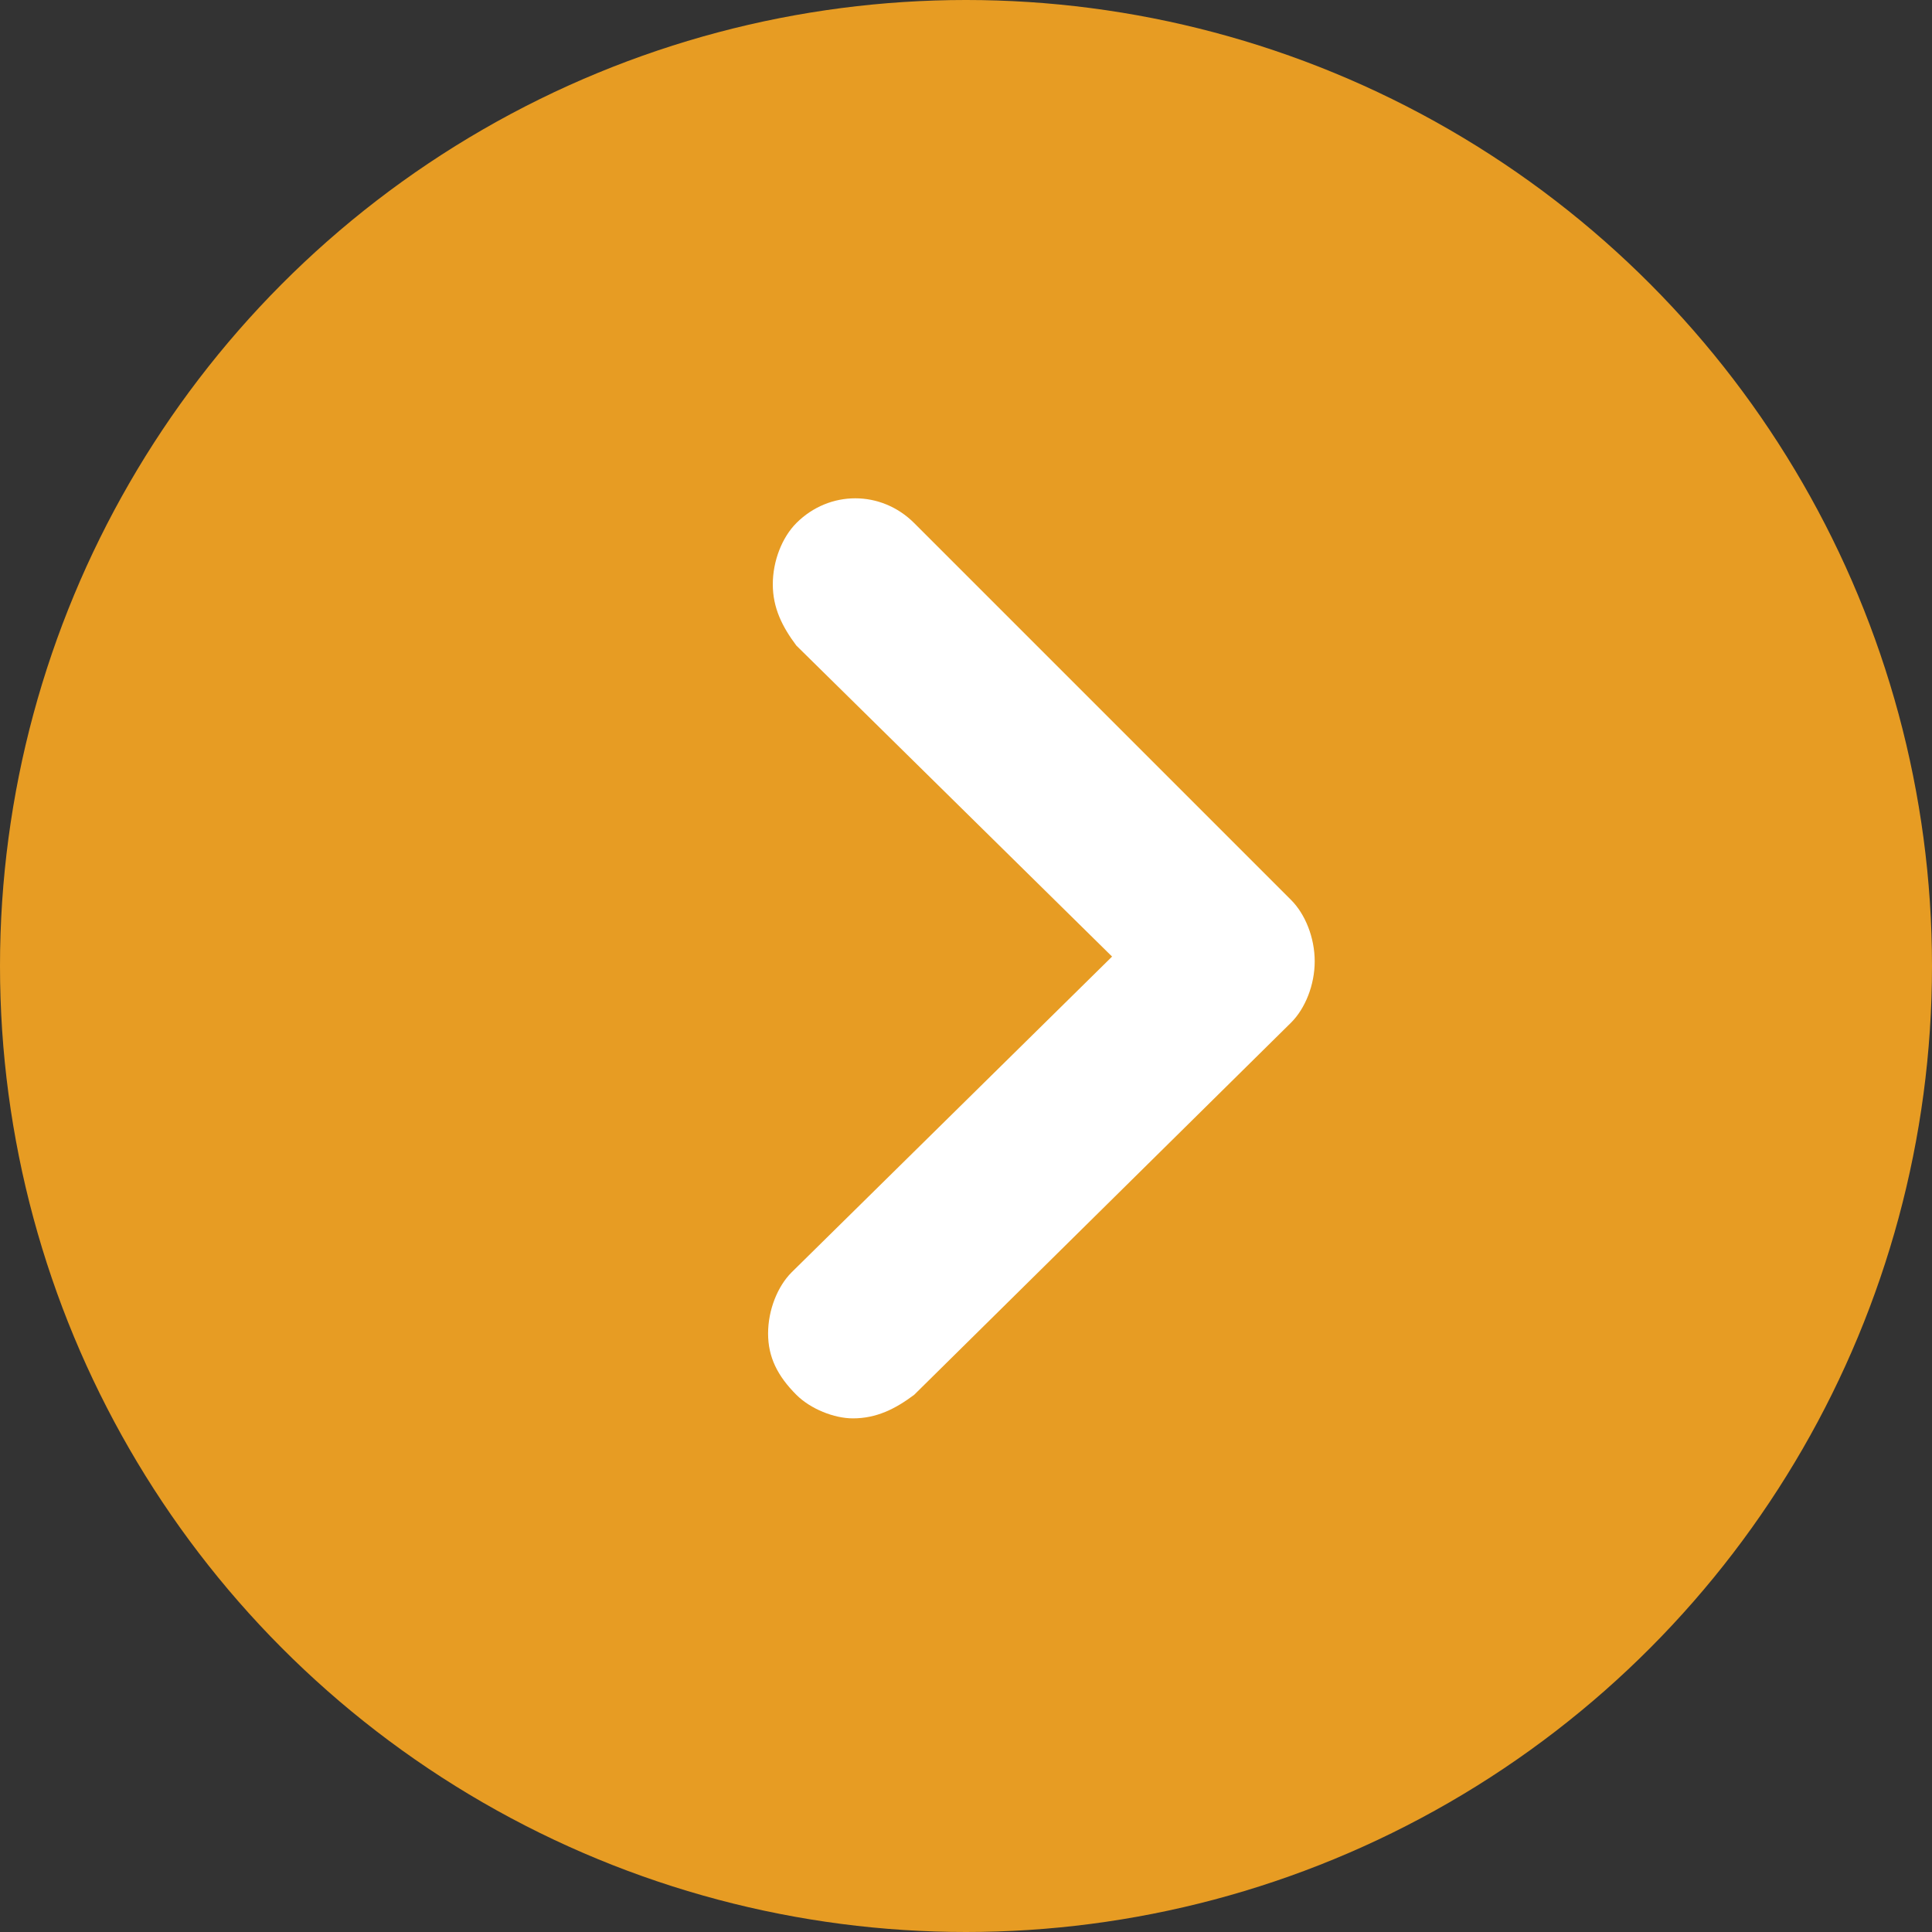 <?xml version="1.0" encoding="utf-8"?>
<!-- Generator: Adobe Illustrator 28.2.0, SVG Export Plug-In . SVG Version: 6.00 Build 0)  -->
<svg version="1.1" id="Circle_Button" xmlns="http://www.w3.org/2000/svg" xmlns:xlink="http://www.w3.org/1999/xlink" x="0px"
	 y="0px" viewBox="0 0 41 41" style="enable-background:new 0 0 41 41;" xml:space="preserve">
<rect x="0" y="0" width="41" height="41" fill="#333333" stroke="none"/>
<style type="text/css">
	.st0{fill:#E79C23;}
	.st1{fill:#FFFFFF;}
</style>
<g id="Ellipse_24">
	<circle class="st0" cx="20.5" cy="20.5" r="20.5"/>
</g>
<path class="st1" d="M27.4,19.1C27.4,19.1,27.4,19.1,27.4,19.1l-8-8c-0.7-0.7-1.8-0.7-2.5,0c-0.3,0.3-0.5,0.8-0.5,1.3
	c0,0.5,0.2,0.9,0.5,1.3c0,0,0,0,0,0l6.7,6.6L16.8,27c-0.3,0.3-0.5,0.8-0.5,1.3s0.2,0.9,0.6,1.3c0.3,0.3,0.8,0.5,1.2,0.5
	c0.5,0,0.9-0.2,1.3-0.5l8-7.9c0.3-0.3,0.5-0.8,0.5-1.3C27.9,19.9,27.7,19.4,27.4,19.1z"/>
</svg>

